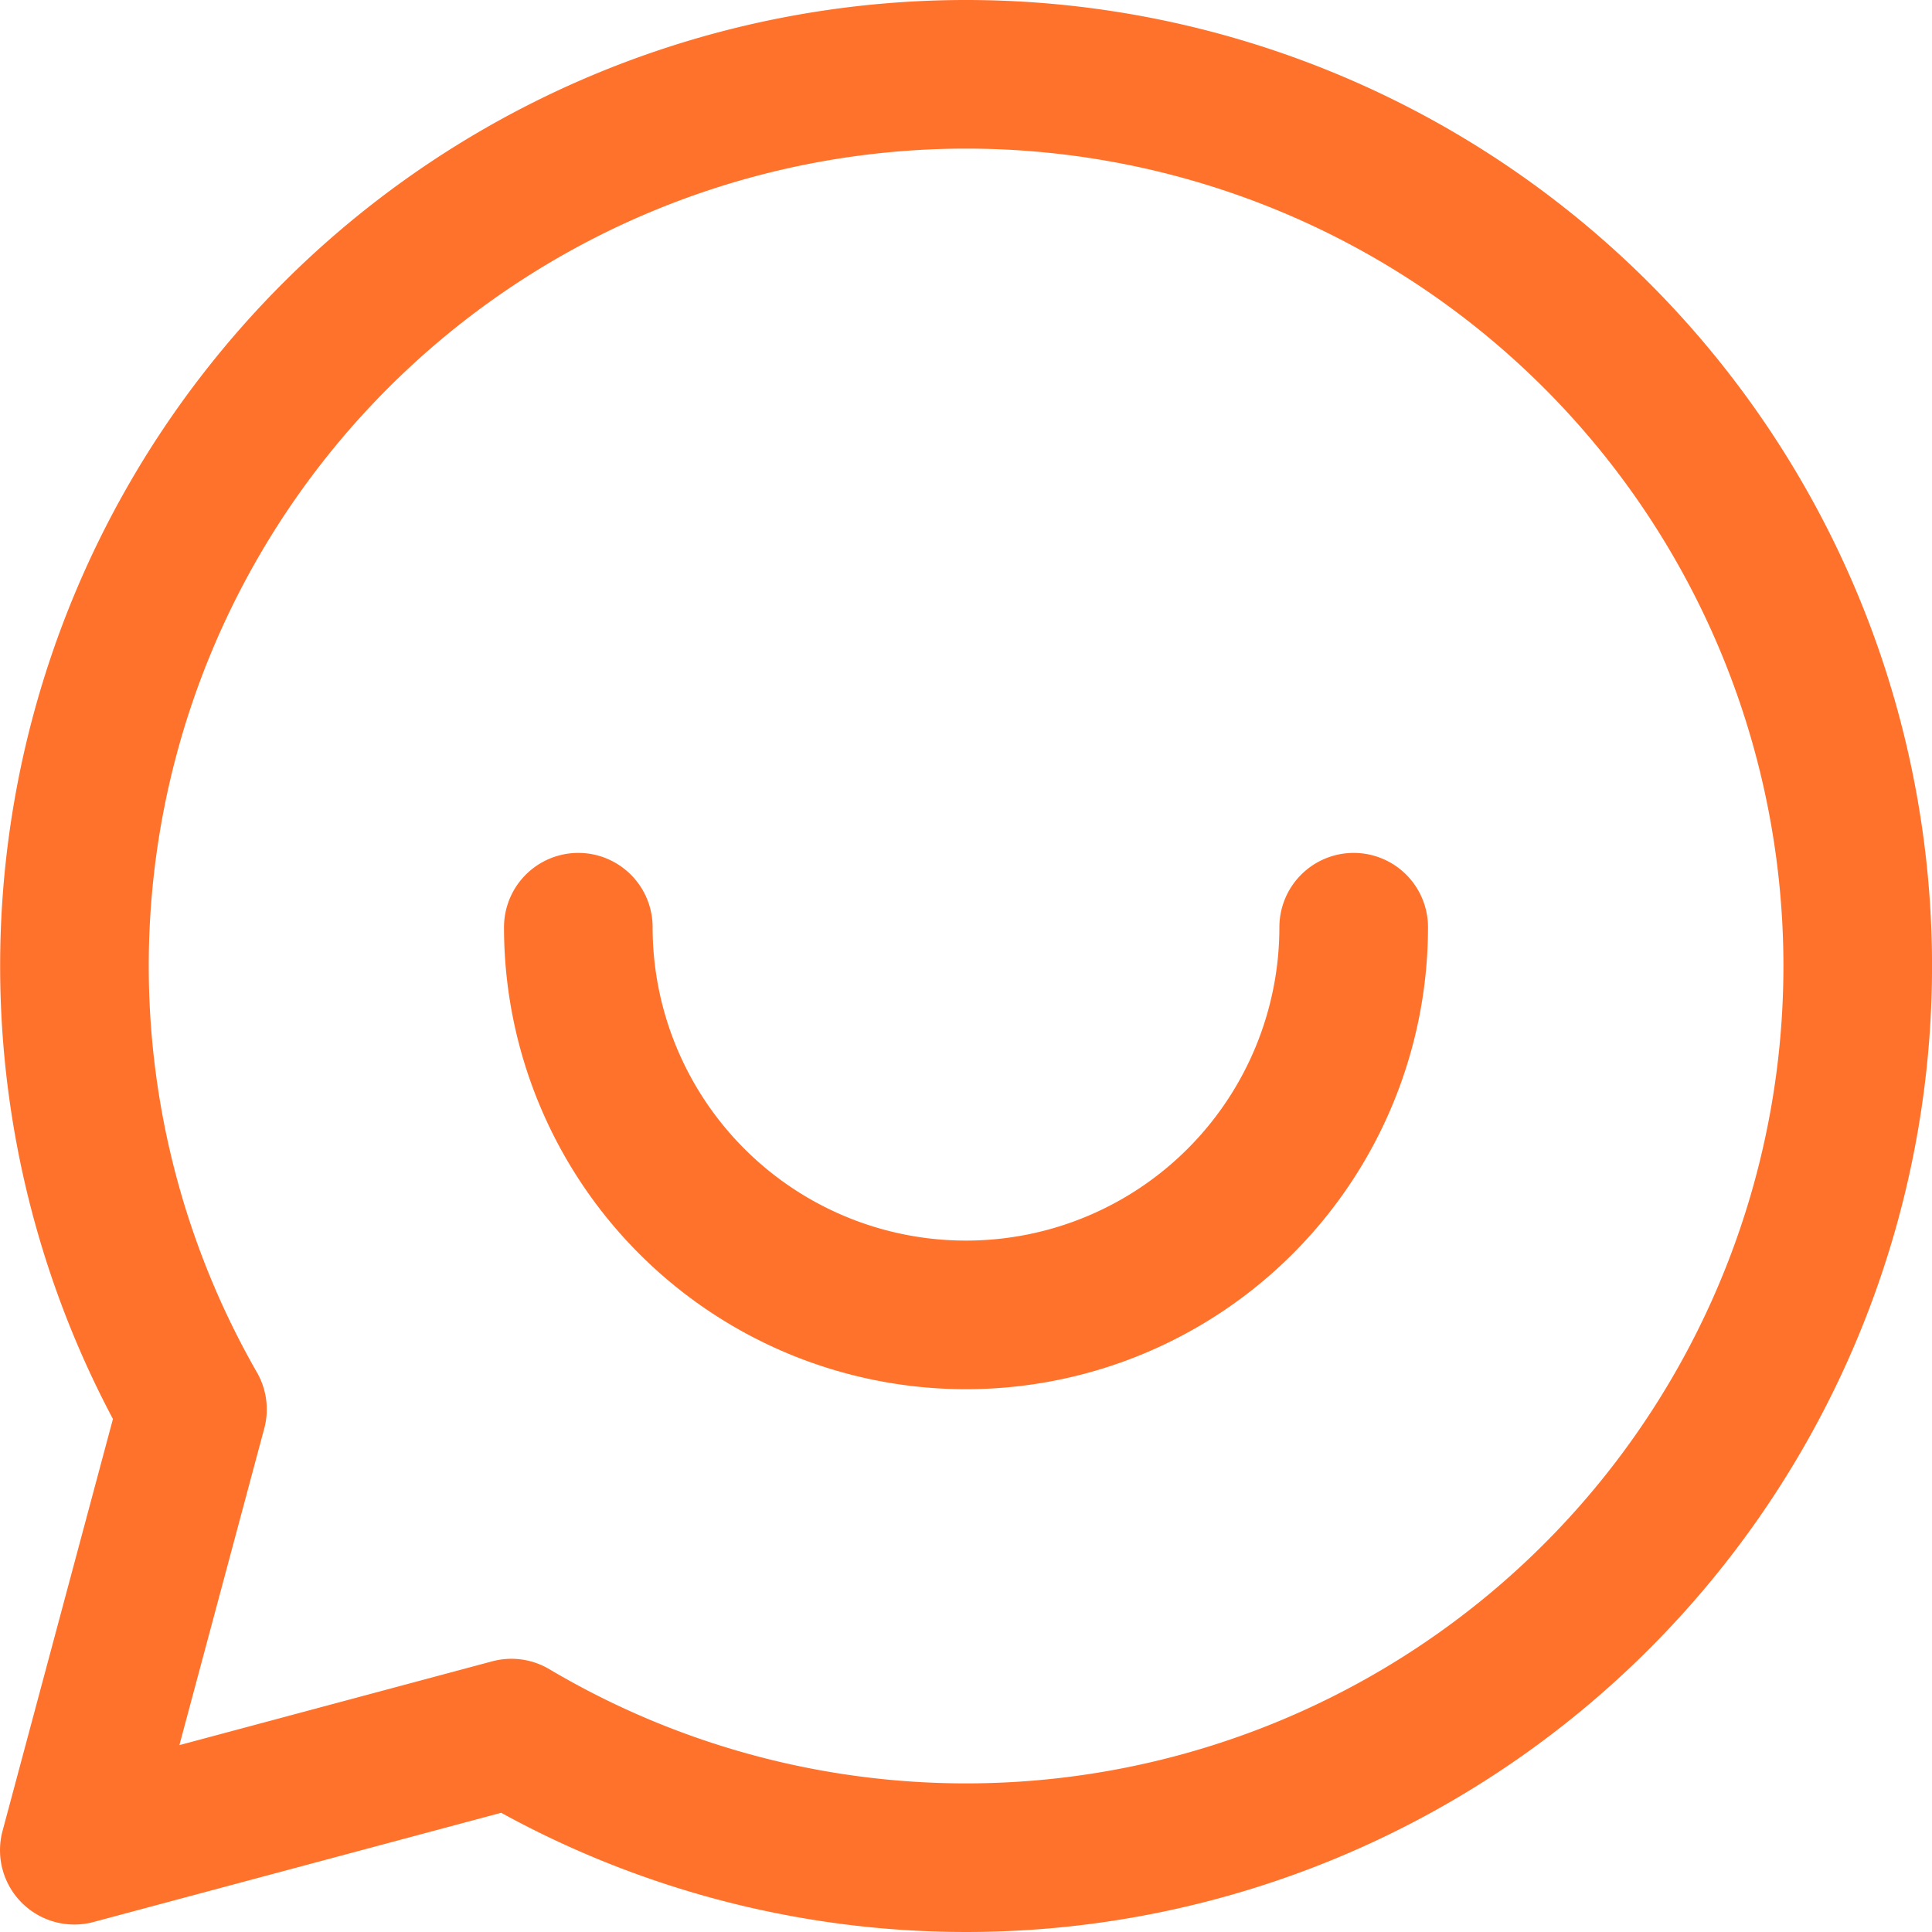 <svg xmlns:xlink="http://www.w3.org/1999/xlink" xmlns="http://www.w3.org/2000/svg" width="39" height="39" viewBox="0 0 39 39">
  <g id="Message_-_Smile" data-name="Message - Smile" transform="translate(-1059.5 -1354.5)">
    <path id="Path_606" data-name="Path 606" d="M1079,1356a18,18,0,0,0-15.615,26.949l-2.385,8.9,8.824-2.364A18,18,0,1,0,1079,1356Z" fill="none" stroke="#FF722c" stroke-linecap="round" stroke-linejoin="round" stroke-miterlimit="10" stroke-width="3"/>
    <path id="Path_607" data-name="Path 607" d="M1089.652,1378a7.826,7.826,0,0,1-15.652,0" transform="translate(-2.826 -4.783)" fill="none" stroke="#FF722c" stroke-linecap="round" stroke-linejoin="round" stroke-miterlimit="10" stroke-width="3"/>
  </g>
</svg>